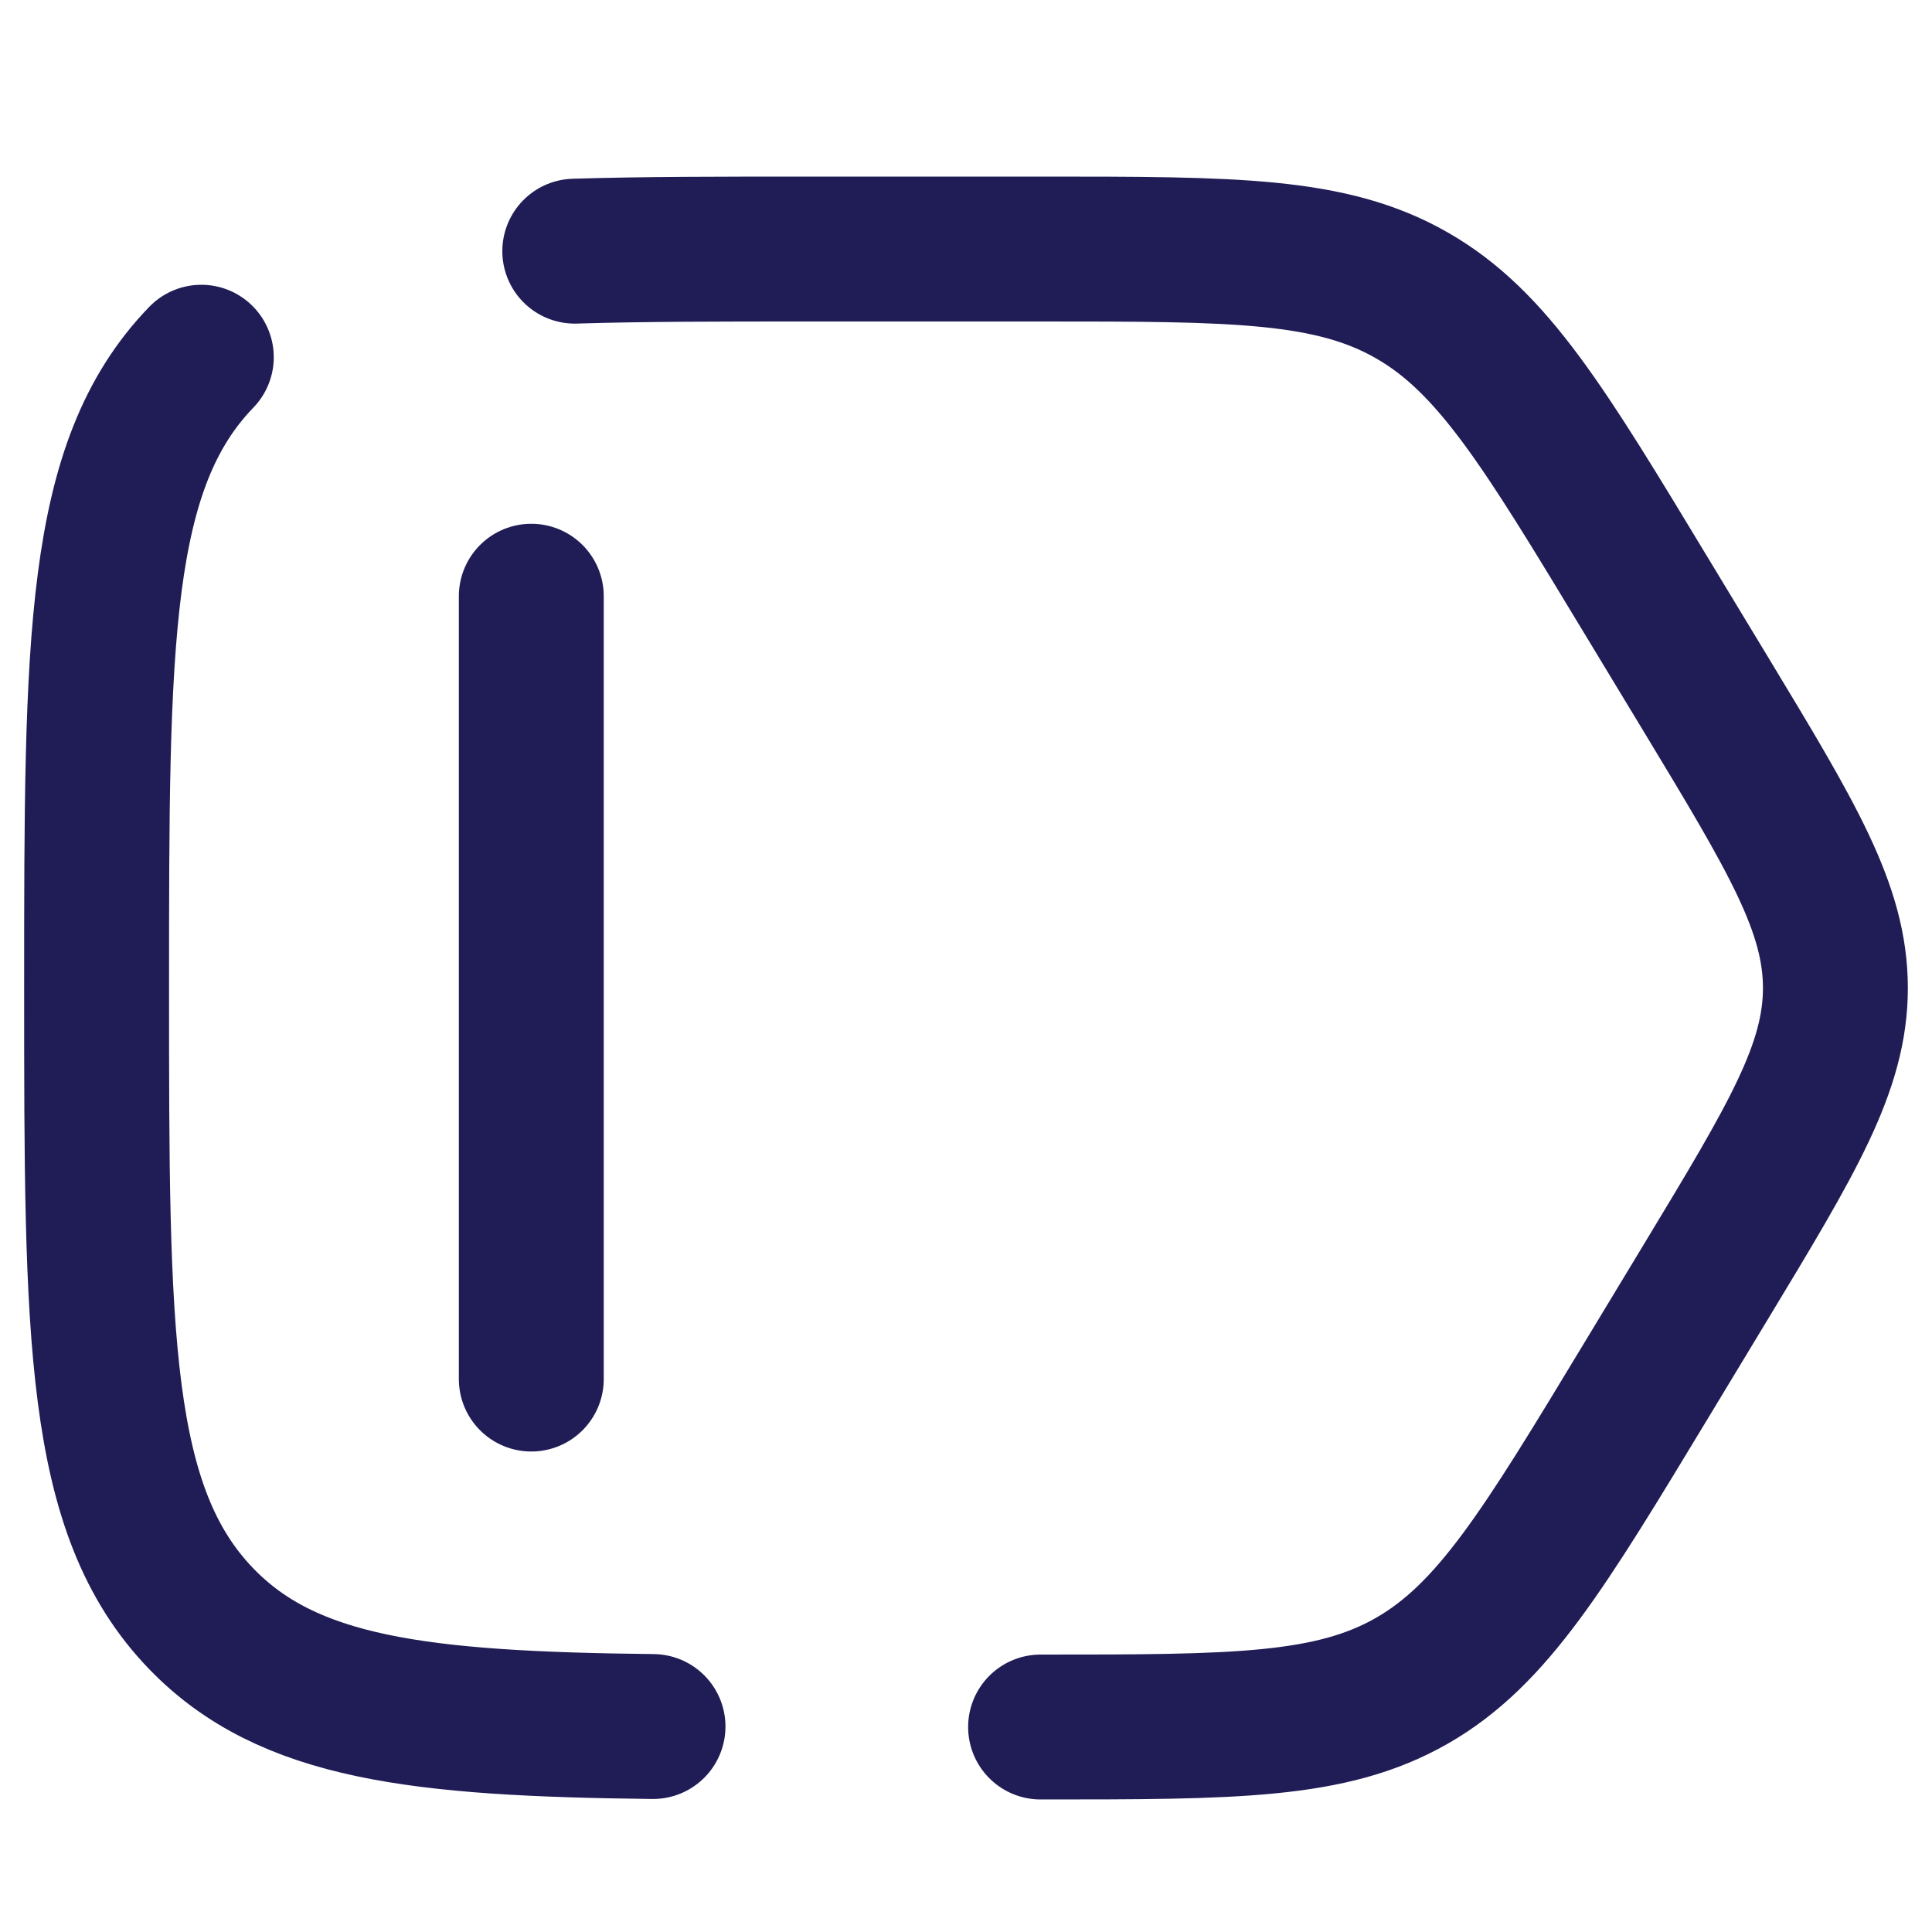 <svg width="20" height="20" viewBox="0 0 20 20" fill="none" xmlns="http://www.w3.org/2000/svg">
<path d="M5.5 6.172V14.276" stroke="#201D56" stroke-width="1.5" stroke-linecap="round"/>
<path d="M10.772 17.878C12.777 17.878 13.779 17.878 14.616 17.399C15.453 16.919 15.984 16.04 17.046 14.283L17.659 13.269C18.553 11.79 19 11.051 19 10.228C19 9.405 18.553 8.666 17.659 7.187L17.046 6.174C15.984 4.416 15.453 3.537 14.616 3.058C13.779 2.578 12.777 2.578 10.772 2.578H8.399C7.464 2.578 6.655 2.578 5.95 2.6M2.084 3.698C1 4.819 1 6.622 1 10.228C1 13.834 1 15.637 2.084 16.758C2.982 17.687 4.335 17.846 6.76 17.873" stroke="#201D56" stroke-width="1.5" stroke-linecap="round"/>
</svg>
